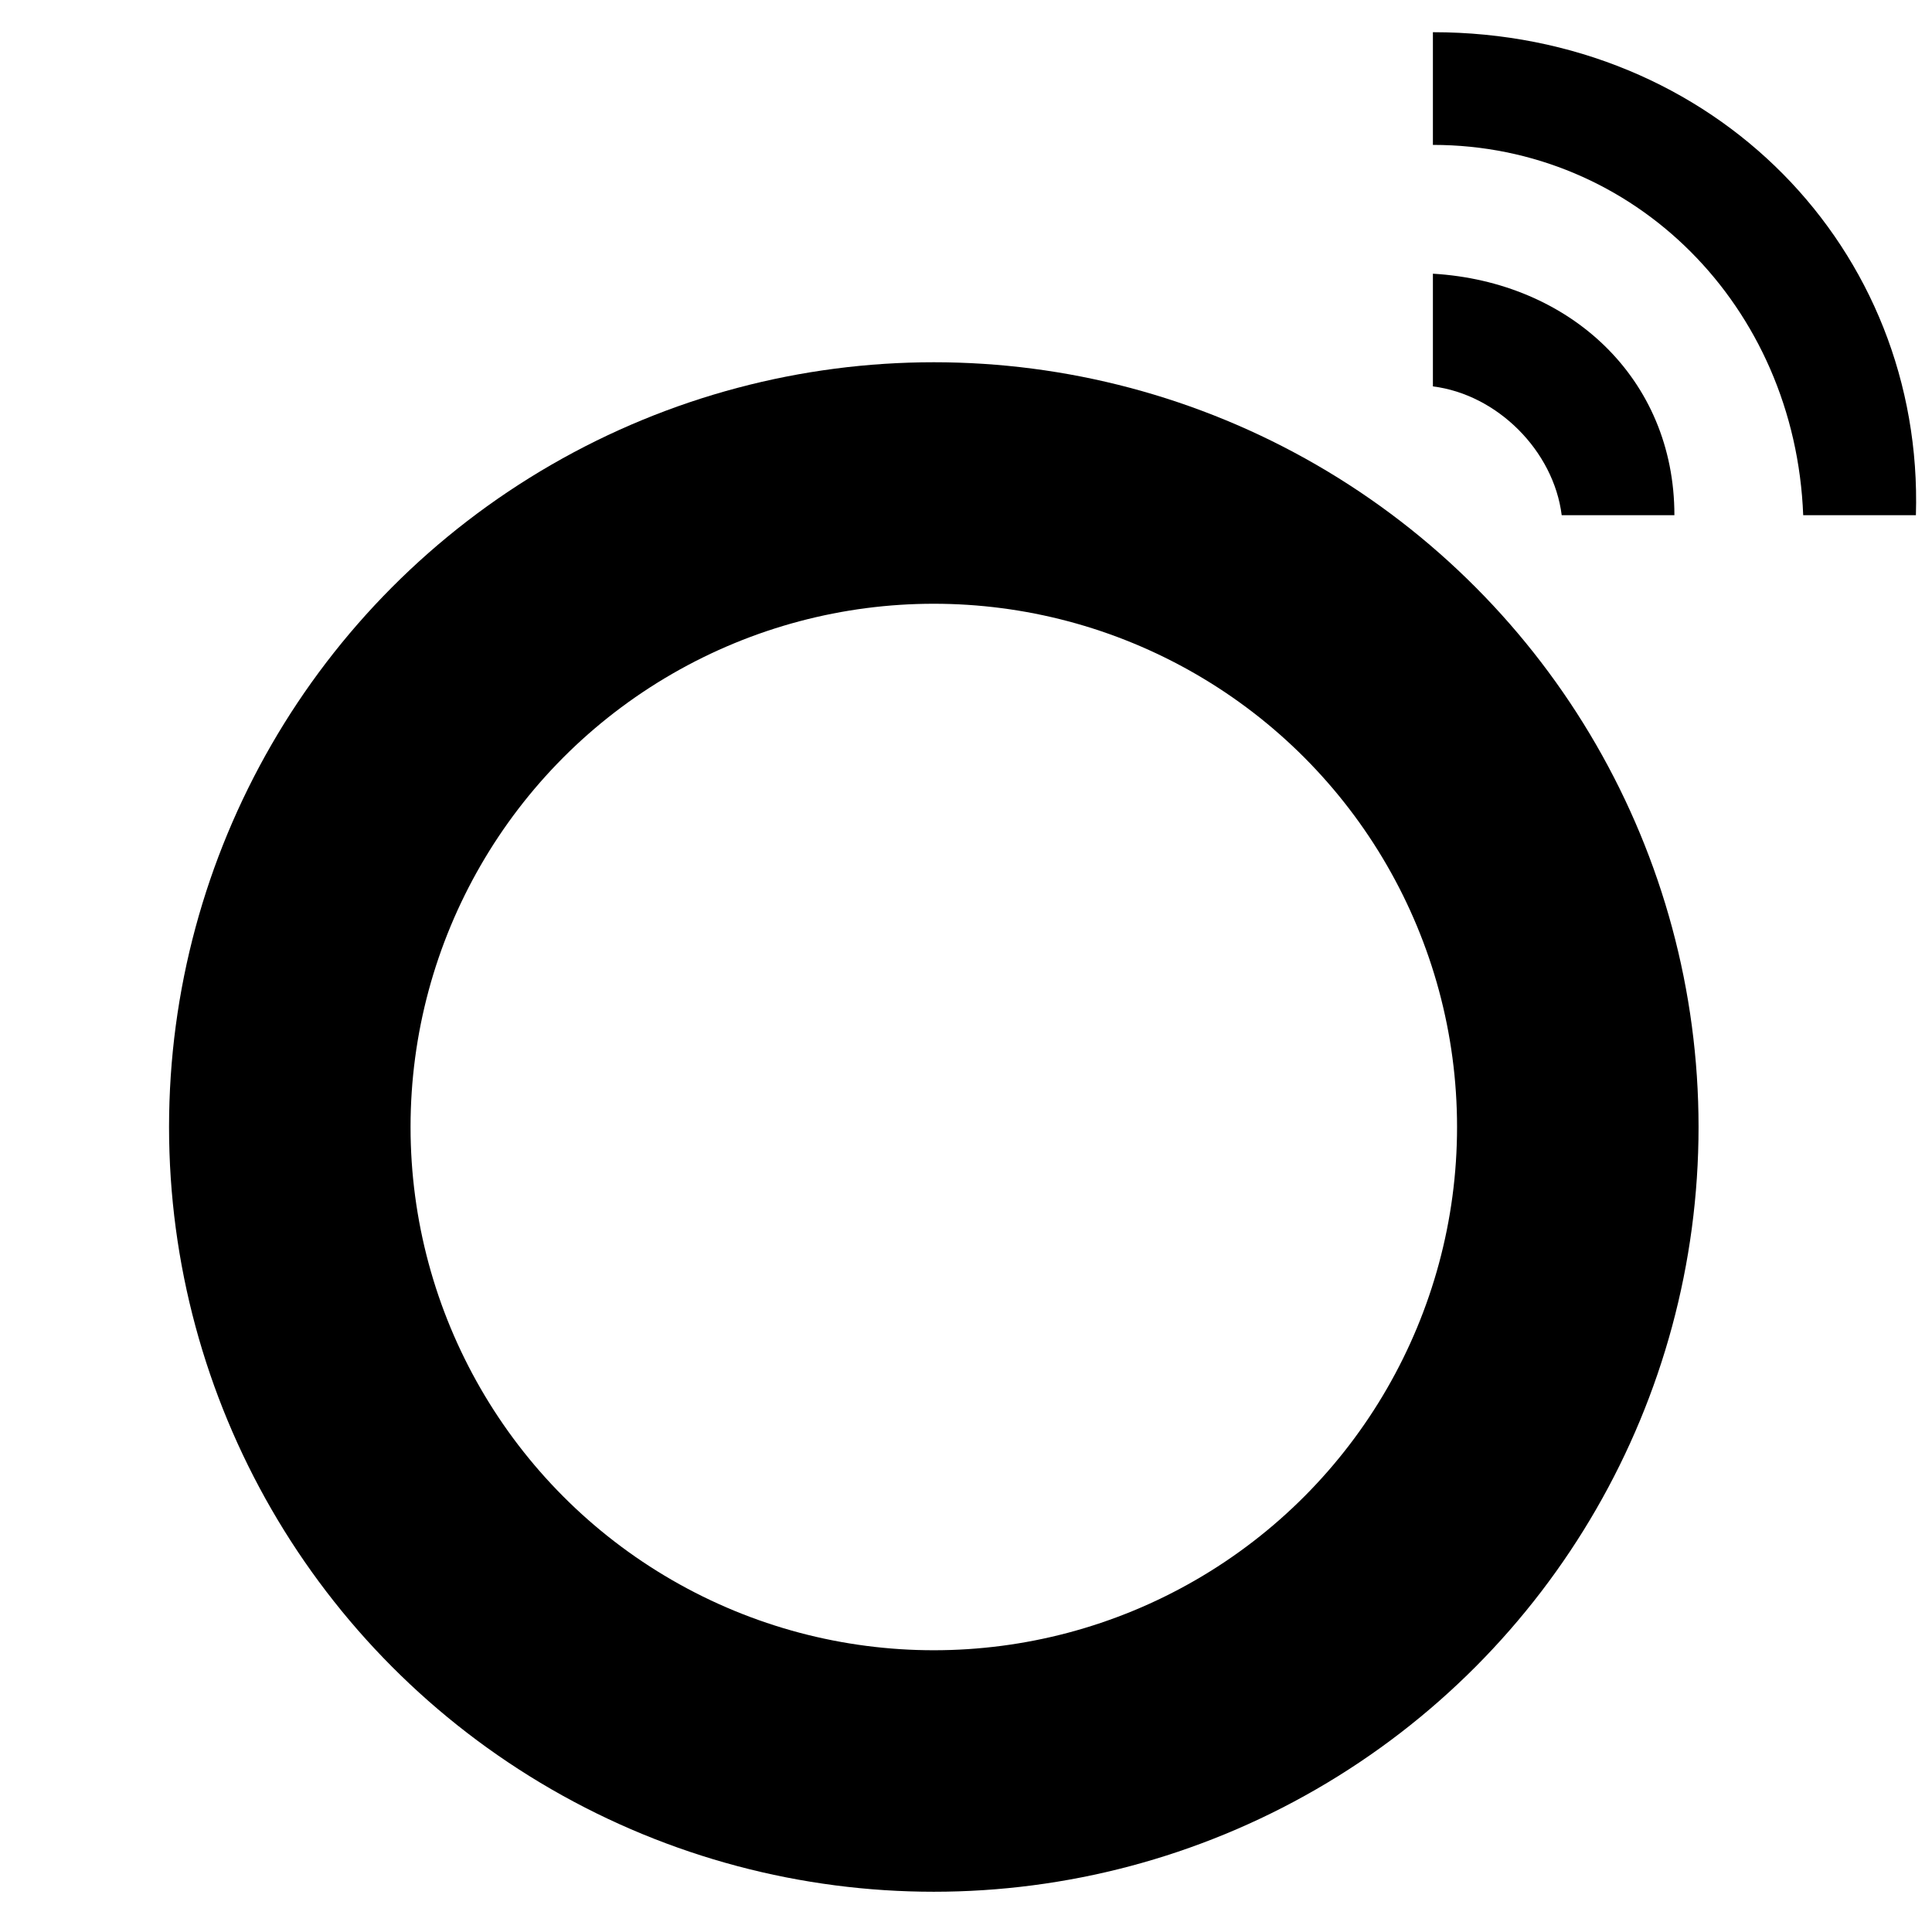 <?xml version="1.0" encoding="utf-8"?>
<!-- Generator: Adobe Illustrator 24.2.0, SVG Export Plug-In . SVG Version: 6.00 Build 0)  -->
<svg version="1.1" id="Layer_1" xmlns="http://www.w3.org/2000/svg" xmlns:xlink="http://www.w3.org/1999/xlink" x="0px" y="0px"
	 viewBox="0 0 24 24" style="enable-background:new 0 0 24 24;" xml:space="preserve">
<style type="text/css">
	.st0{fill:none;stroke:#000000;stroke-width:3;stroke-miterlimit:10;}
</style>
<circle class="st0" cx="11.6" cy="14" r="8"/>
<path d="M17.8,0.4l0,1.4c2.5,0,4.5,2,4.6,4.6l1.4,0C23.9,3.1,21.3,0.4,17.8,0.4z"/>
<path d="M17.8,3.4l0,1.4c0.8,0.1,1.5,0.8,1.6,1.6l1.4,0C20.8,4.7,19.5,3.5,17.8,3.4z"/>
</svg>
